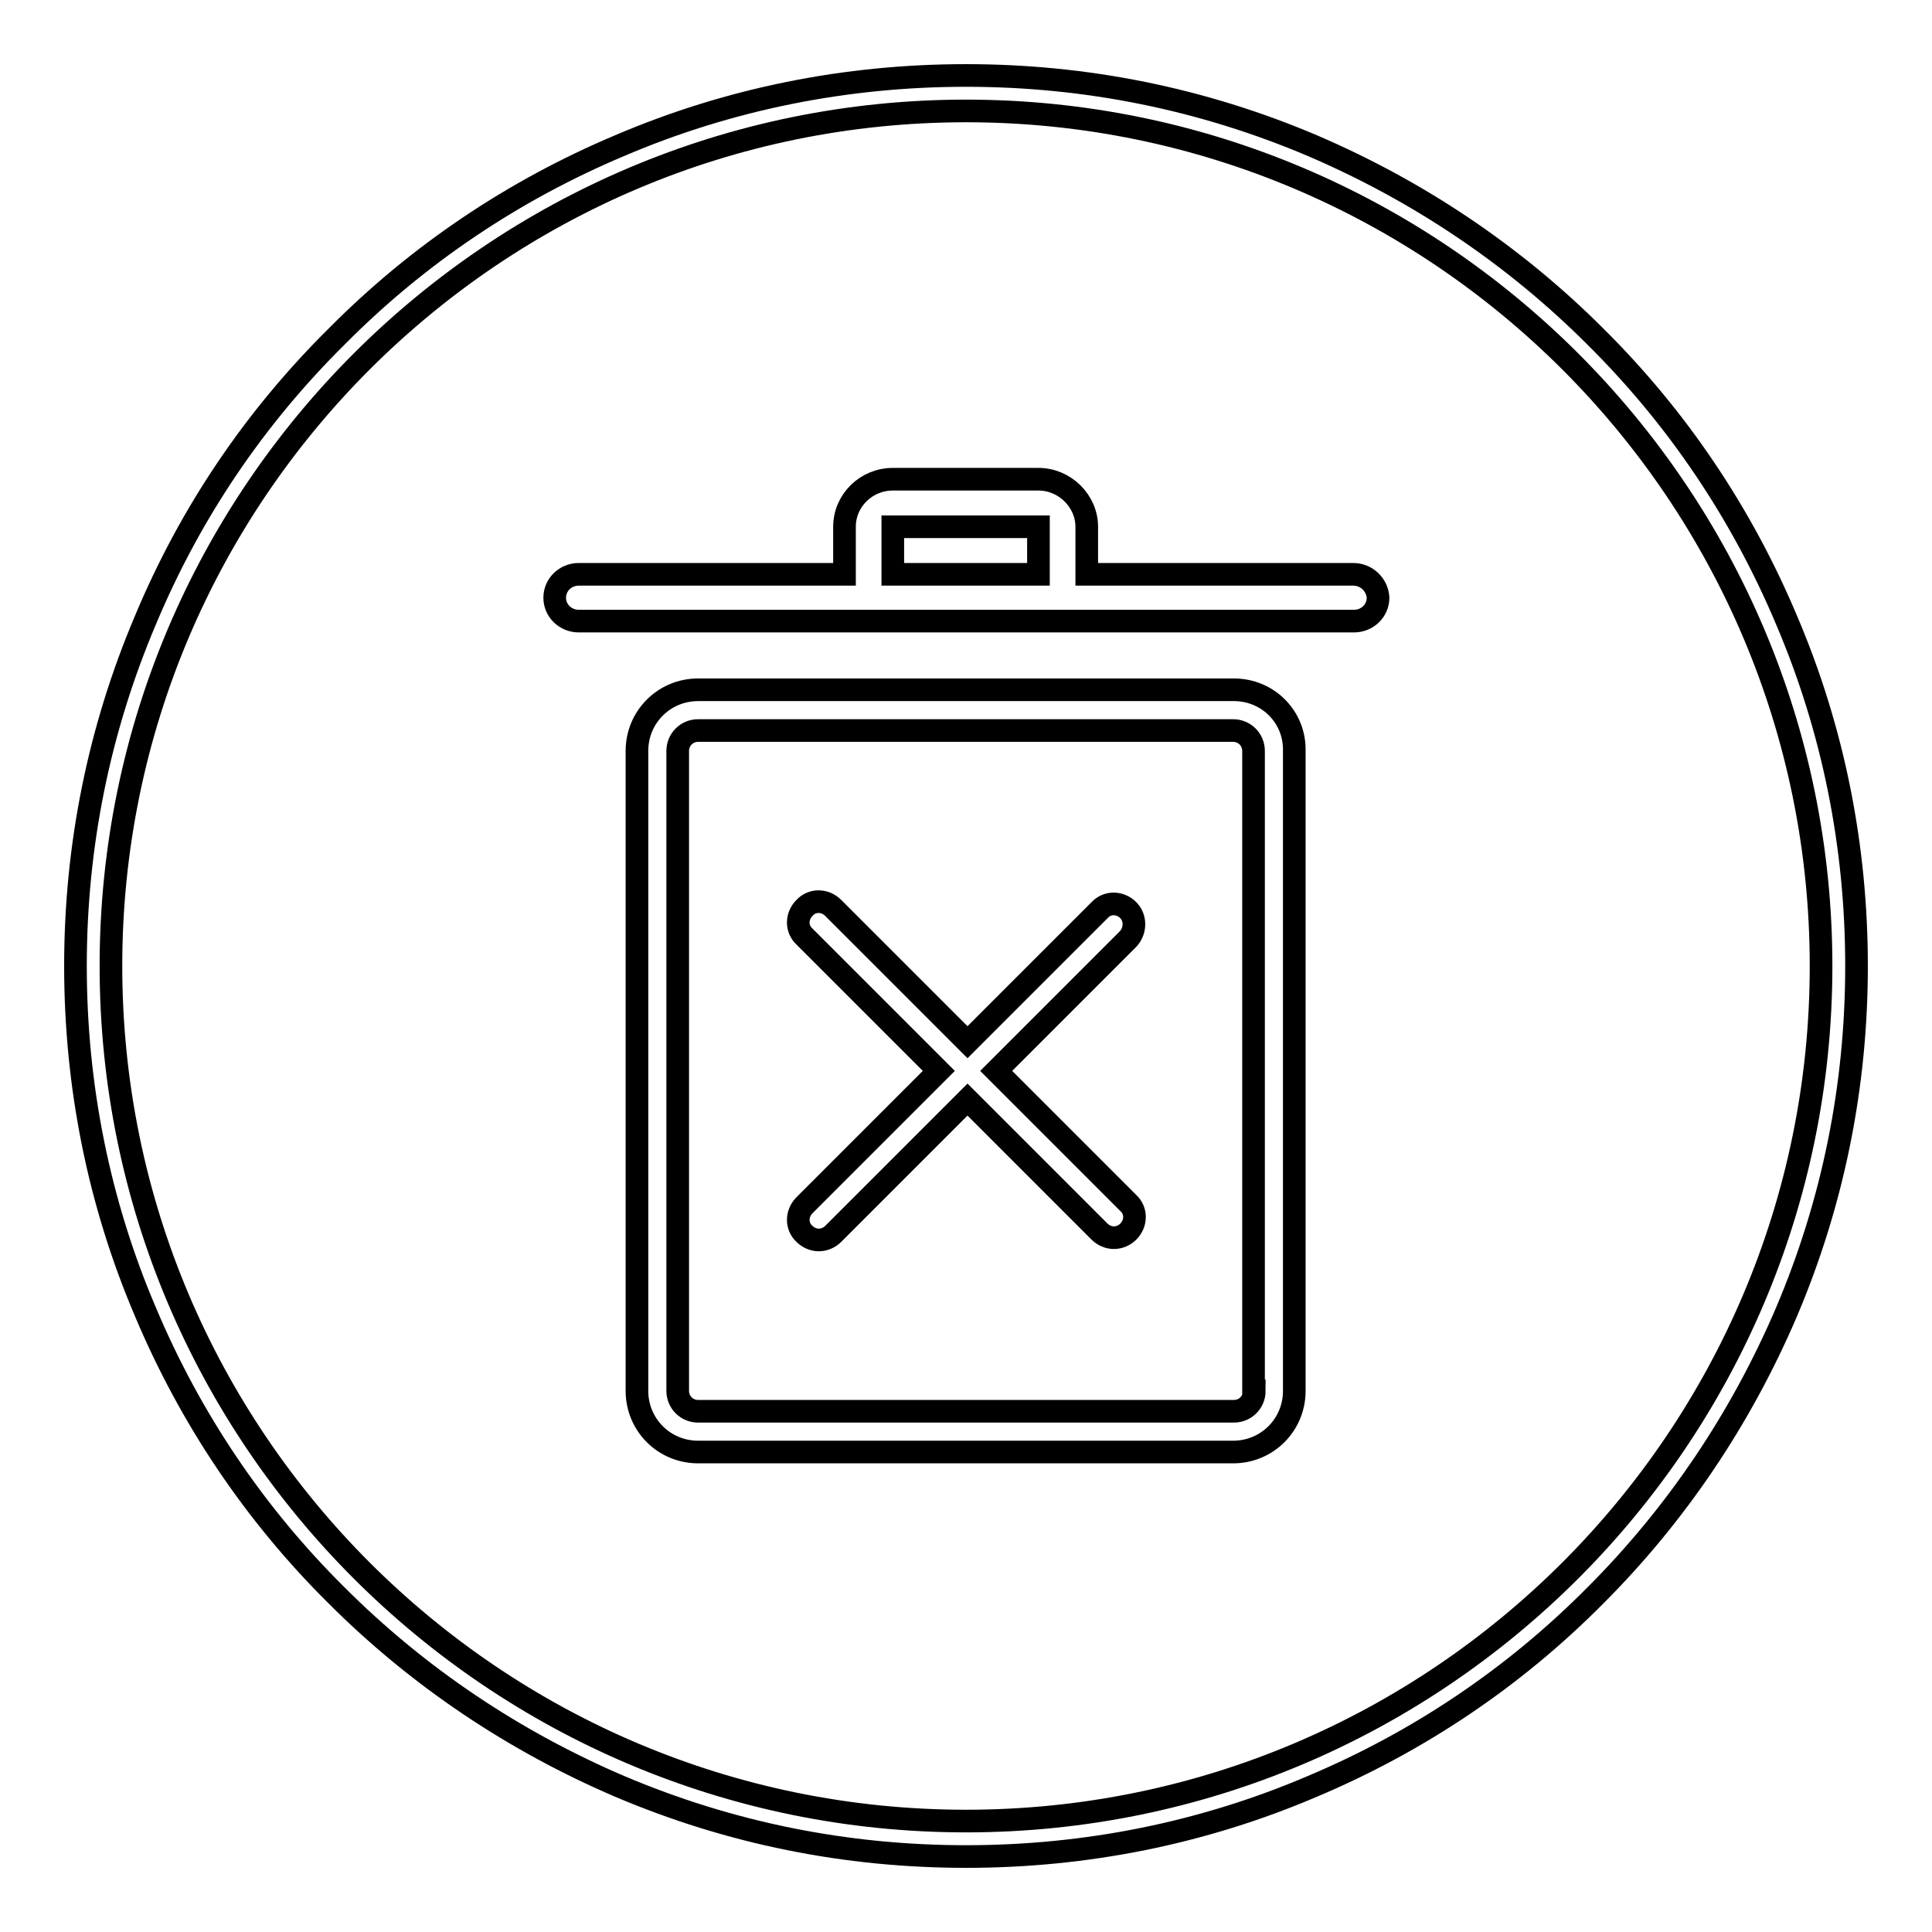 <?xml version="1.0" encoding="utf-8"?>
<!-- Svg Vector Icons : http://www.onlinewebfonts.com/icon -->
<!DOCTYPE svg PUBLIC "-//W3C//DTD SVG 1.1//EN" "http://www.w3.org/Graphics/SVG/1.1/DTD/svg11.dtd">
<svg version="1.1" xmlns="http://www.w3.org/2000/svg" xmlns:xlink="http://www.w3.org/1999/xlink" x="0px" y="0px" viewBox="0 0 256 256" enable-background="new 0 0 256 256" xml:space="preserve">
<g><g><path stroke-width="3" fill-opacity="0" stroke="#000000"  d="M236.7,82.1c-5.9-14-14.4-26.7-25.3-37.5c-10.8-10.8-23.5-19.3-37.5-25.3c-14.6-6.2-30-9.3-45.9-9.3s-31.4,3.1-45.9,9.3c-14,5.9-26.7,14.4-37.5,25.3C33.7,55.4,25.2,68,19.3,82.1c-6.2,14.6-9.3,30-9.3,45.9s3.1,31.4,9.3,45.9c5.9,14,14.4,26.7,25.3,37.5c10.8,10.8,23.5,19.3,37.5,25.3c14.6,6.2,30,9.3,45.9,9.3s31.4-3.1,45.9-9.3c14-5.9,26.7-14.4,37.5-25.3c10.8-10.8,19.3-23.5,25.3-37.5c6.2-14.6,9.3-30,9.3-45.9S242.9,96.6,236.7,82.1z M128,241.3c-62.5,0-113.3-50.8-113.3-113.3C14.7,65.5,65.5,14.7,128,14.7c62.5,0,113.3,50.8,113.3,113.3C241.3,190.5,190.5,241.3,128,241.3z"/><path stroke-width="3" fill-opacity="0" stroke="#000000"  d="M179.3,76.1H144l0,0v-6.3c0-3.4-2.9-6.3-6.4-6.3h-19.3c-3.5,0-6.4,2.8-6.4,6.3v6.3l0,0H76.7c-1.8,0-3.2,1.4-3.2,3.1s1.4,3.1,3.2,3.1h41.7h19.3h41.7c1.8,0,3.2-1.4,3.2-3.1C182.5,77.5,181.1,76.1,179.3,76.1z M137.6,76.1h-19.3v-6.3h19.3V76.1z"/><path stroke-width="3" fill-opacity="0" stroke="#000000"  d="M163.5,91.4H92.5c-4.5,0-8.1,3.6-8.1,8.1v84.8c0,4.5,3.6,8.1,8.1,8.1h70.9c4.5,0,8.1-3.6,8.1-8.1V99.5C171.6,95,168,91.4,163.5,91.4z M166.2,184.3c0,1.5-1.2,2.7-2.7,2.7H92.5c-1.5,0-2.7-1.2-2.7-2.7V99.5c0-1.5,1.2-2.7,2.7-2.7h70.9c1.5,0,2.7,1.2,2.7,2.7V184.3L166.2,184.3z"/><path stroke-width="3" fill-opacity="0" stroke="#000000"  d="M149.5,120.6c-1.1-1.1-2.8-1.1-3.8,0l-17.5,17.5l-17.8-17.8c-1.1-1.1-2.8-1.1-3.8,0c-1.1,1.1-1.1,2.8,0,3.8l17.8,17.8l-17.8,17.8c-1.1,1.1-1.1,2.8,0,3.8c0.5,0.5,1.2,0.8,1.9,0.8s1.4-0.3,1.9-0.8l17.8-17.8l17.5,17.5c0.5,0.5,1.2,0.8,1.9,0.8c0.7,0,1.4-0.3,1.9-0.8c1.1-1.1,1.1-2.8,0-3.8l-17.5-17.5l17.5-17.5C150.5,123.3,150.5,121.6,149.5,120.6z"/></g></g>
</svg>